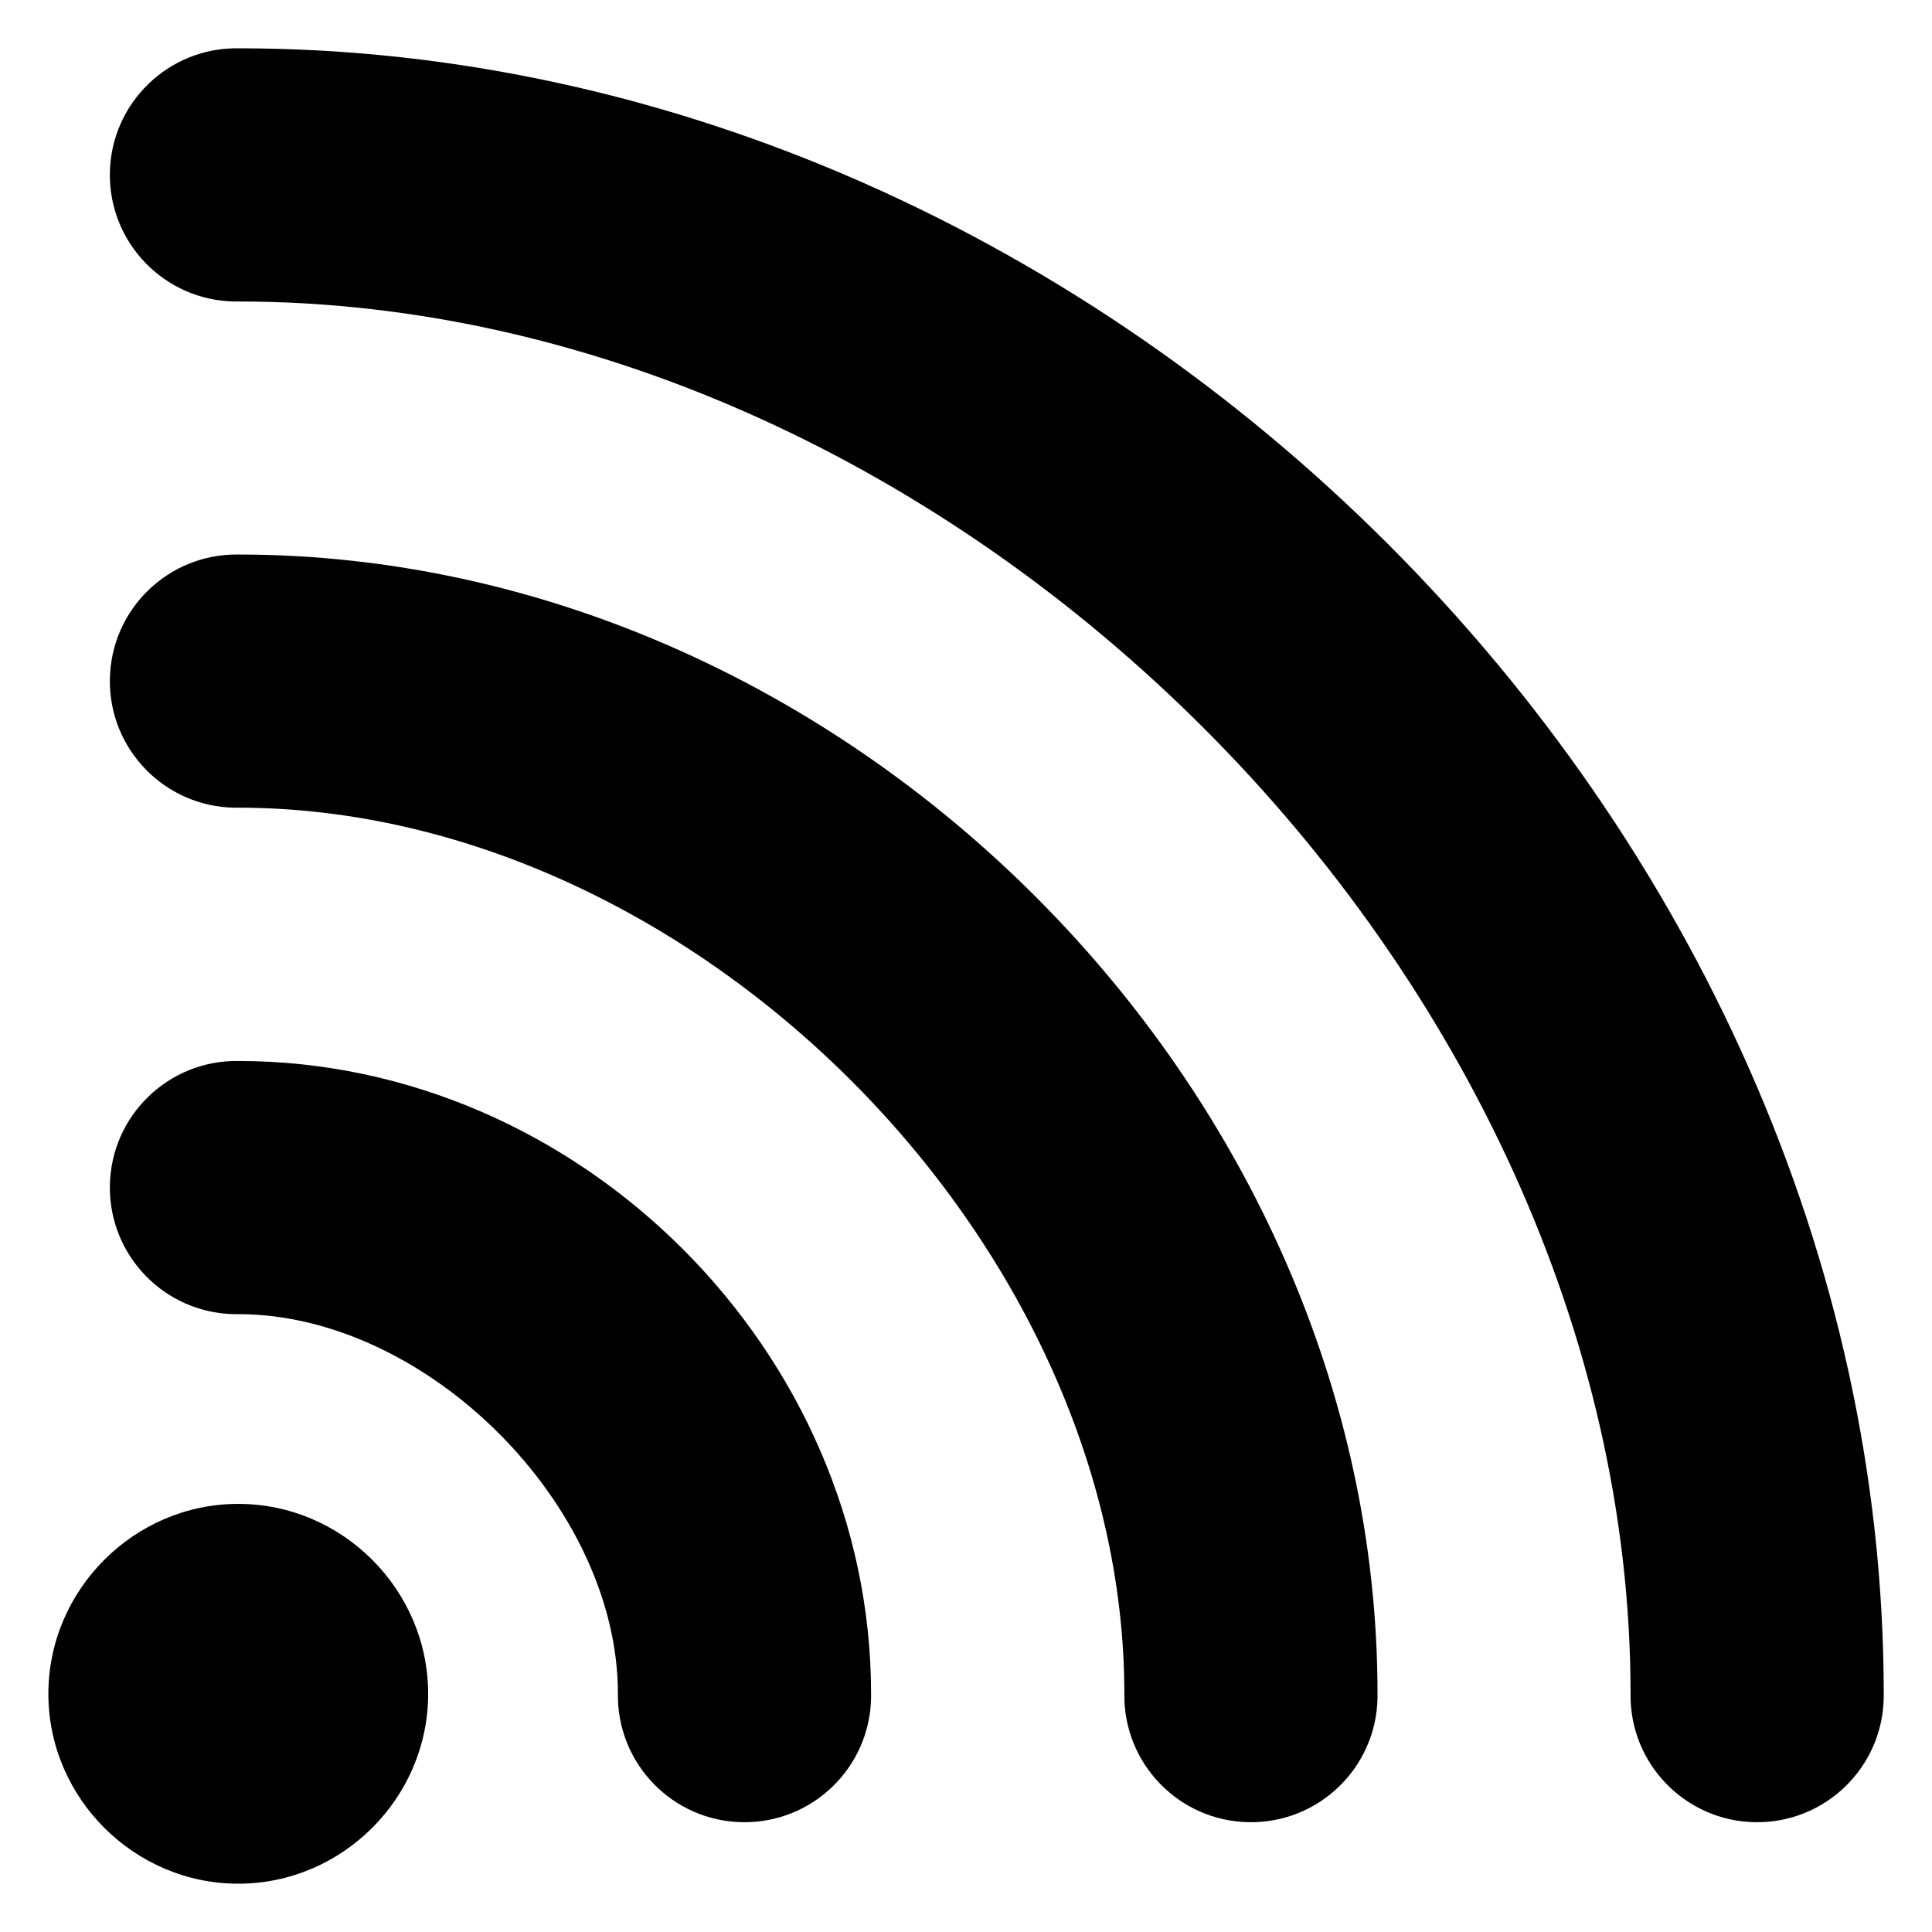 <?xml version="1.0" encoding="UTF-8"?> <svg xmlns="http://www.w3.org/2000/svg" width="54" height="54" viewBox="0 0 54 54" fill="none"><path d="M6.659 1.35C4.705 1.323 3.098 2.885 3.071 4.839C3.043 6.793 4.605 8.399 6.559 8.427C6.592 8.427 6.625 8.427 6.659 8.427H6.665C26.746 8.429 45.573 27.262 45.575 47.343C45.547 49.297 47.109 50.904 49.063 50.931C51.017 50.959 52.623 49.397 52.651 47.443C52.652 47.41 52.652 47.376 52.651 47.343C52.648 22.971 31.038 1.353 6.665 1.35H6.659Z" fill="black"></path><path d="M6.659 15.499C4.705 15.472 3.098 17.033 3.071 18.987C3.043 20.941 4.605 22.548 6.559 22.575C6.592 22.576 6.625 22.576 6.659 22.575H6.665C19.335 22.579 31.426 34.673 31.426 47.343C31.399 49.297 32.96 50.904 34.914 50.931C36.868 50.959 38.475 49.397 38.502 47.443C38.503 47.41 38.503 47.376 38.502 47.343C38.502 30.38 23.63 15.504 6.667 15.499H6.665H6.659Z" fill="black"></path><path d="M6.659 29.655C4.705 29.627 3.098 31.189 3.071 33.143C3.043 35.097 4.605 36.703 6.559 36.731C6.592 36.731 6.625 36.731 6.659 36.731H6.66C11.926 36.729 17.272 42.075 17.271 47.341C17.242 49.295 18.803 50.903 20.757 50.931C22.711 50.96 24.318 49.399 24.347 47.445C24.347 47.411 24.347 47.378 24.347 47.345C24.349 37.788 16.217 29.652 6.66 29.655H6.659Z" fill="black"></path><path d="M6.66 42.034C3.75 42.034 1.352 44.433 1.352 47.343C1.352 50.253 3.75 52.65 6.66 52.65C9.57 52.65 11.967 50.253 11.967 47.343C11.967 44.433 9.57 42.034 6.66 42.034Z" fill="black"></path></svg> 